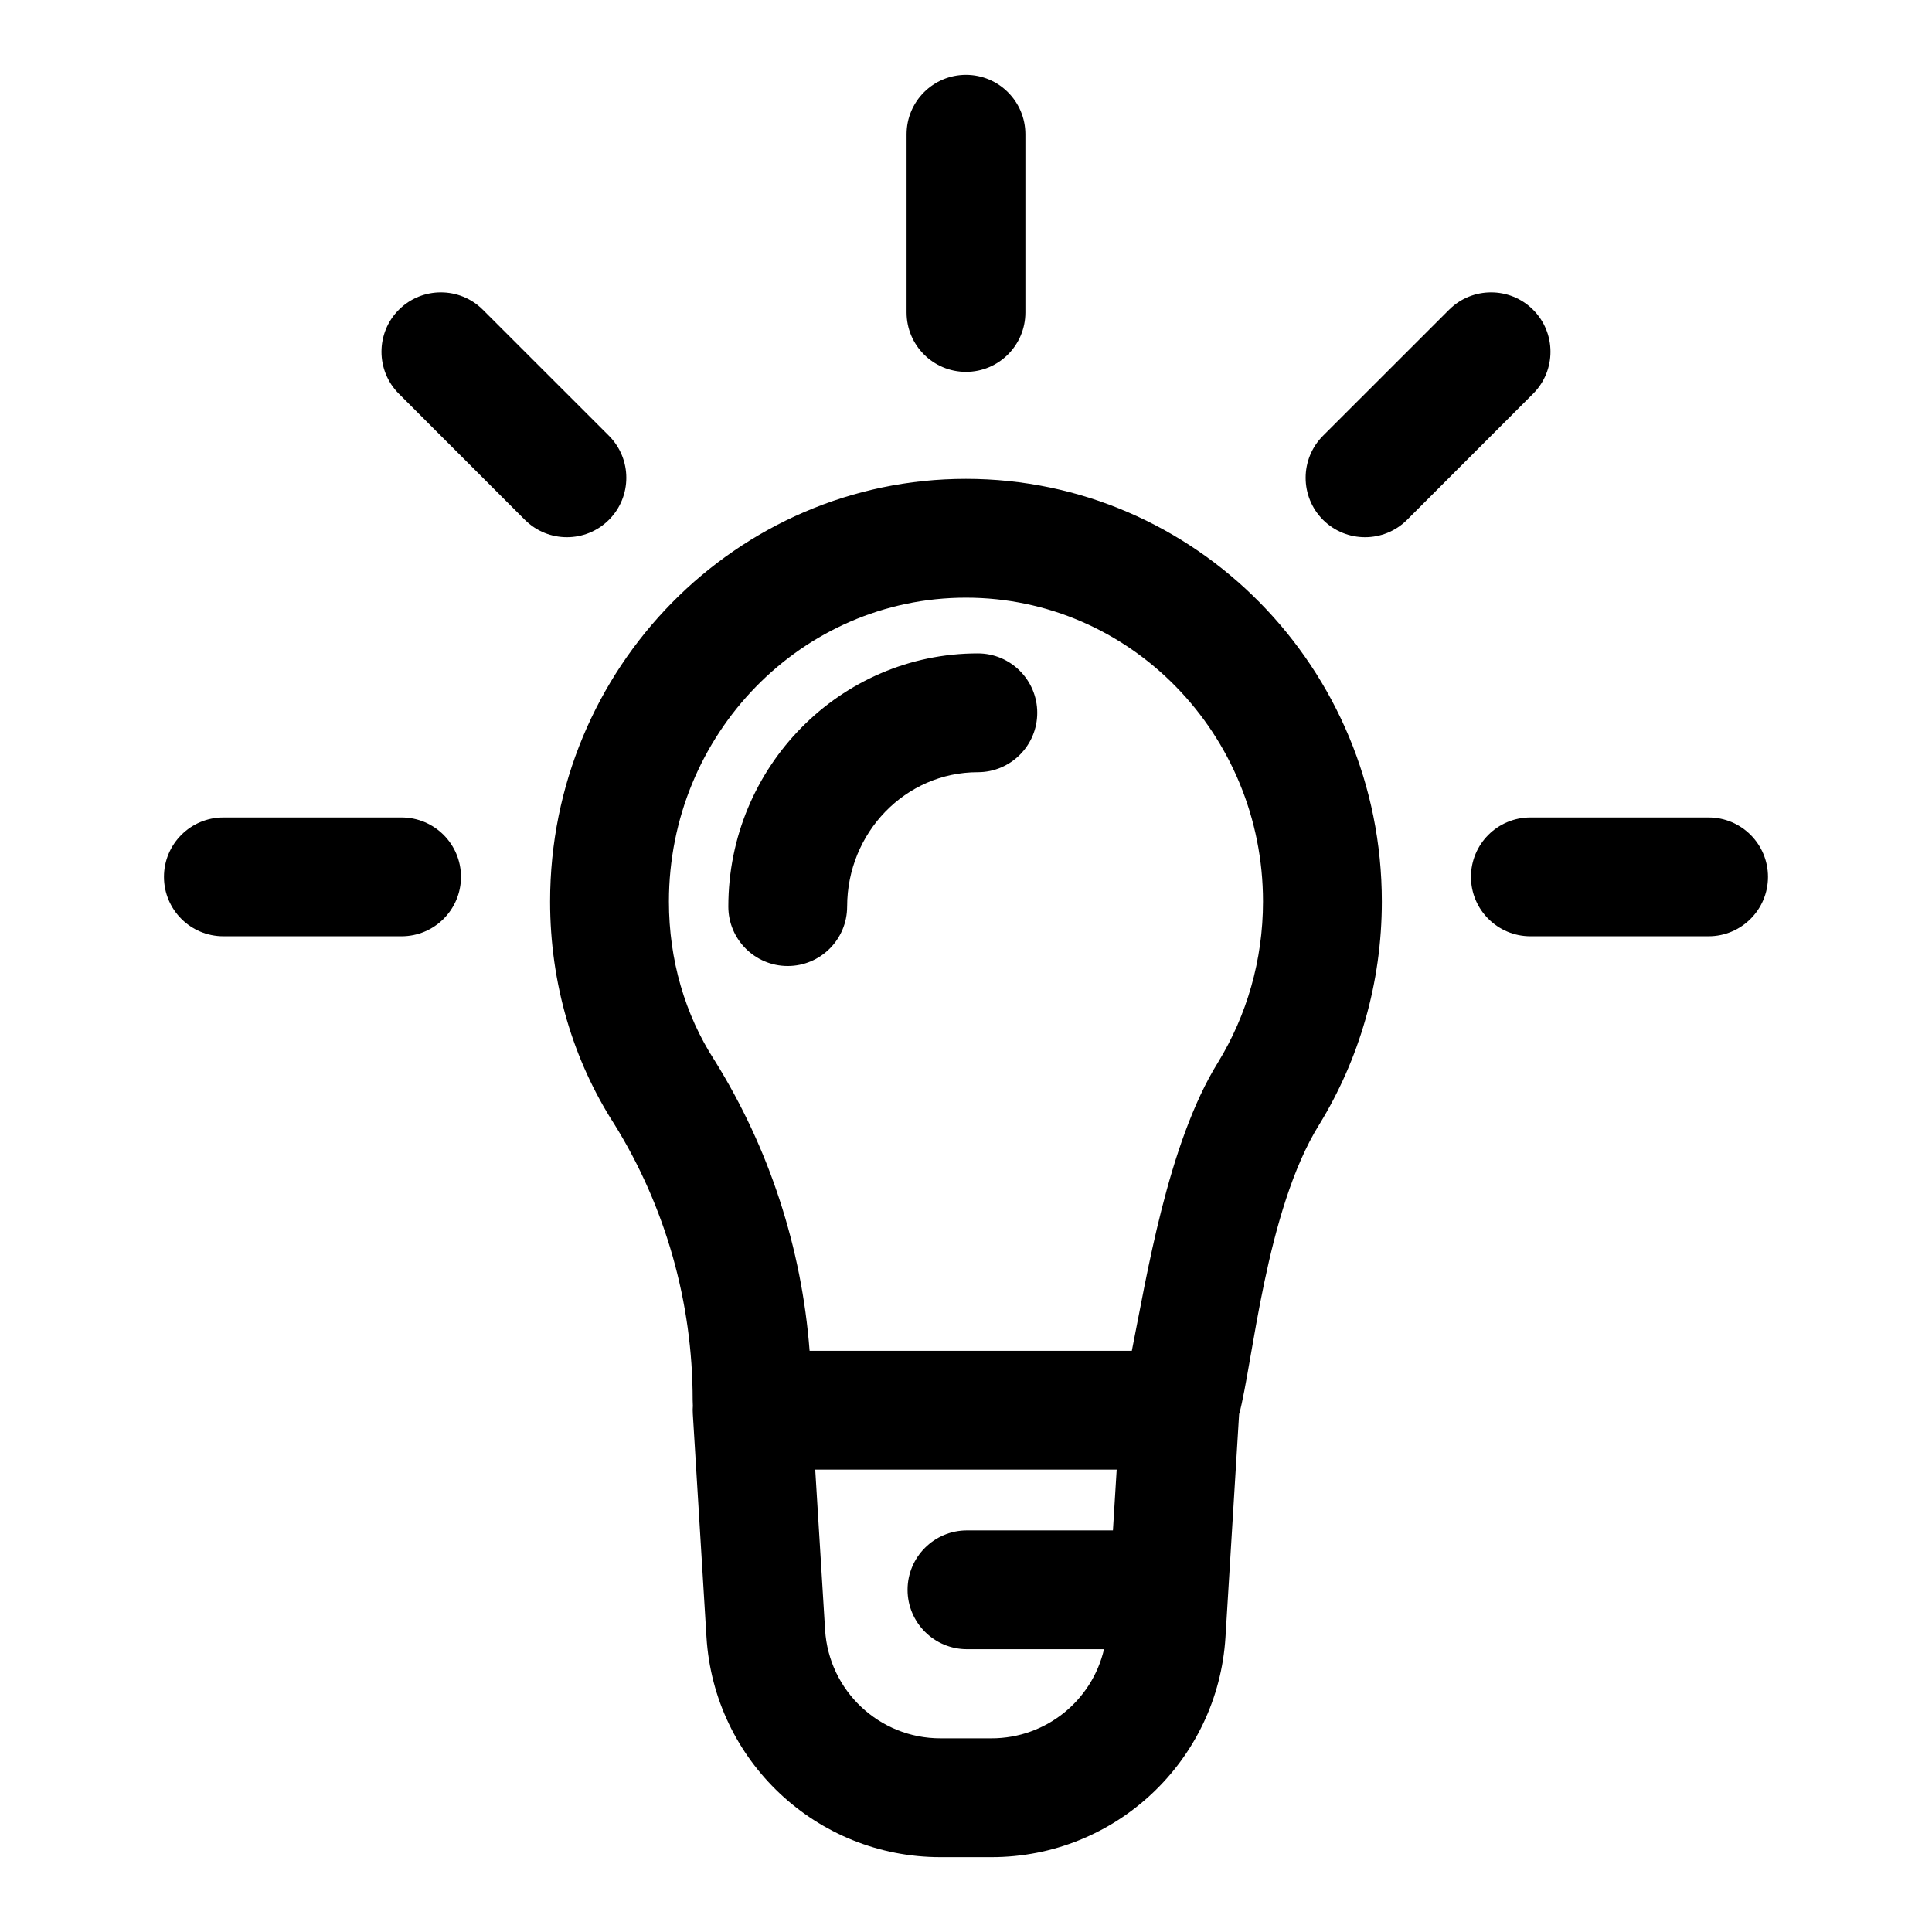 <?xml version="1.0" encoding="UTF-8"?>
<!-- Uploaded to: ICON Repo, www.svgrepo.com, Generator: ICON Repo Mixer Tools -->
<svg fill="#000000" width="800px" height="800px" version="1.1" viewBox="144 144 512 512" xmlns="http://www.w3.org/2000/svg">
 <path d="m327.62 516.49c-0.062 0.723-0.062 1.449-0.016 2.188 0 0 1.906 31.188 3.621 59.184 2.016 32.762 29.172 58.301 61.984 58.301h13.57c32.812 0 59.969-25.535 61.984-58.301l3.606-58.977c3.684-13.699 7.055-54.035 21.238-76.863 0.031-0.031 0.047-0.062 0.062-0.094 10.469-17.129 16.531-37.359 16.531-59.008 0-61.906-49.469-112.02-110.21-112.02-60.742 0-110.21 50.113-110.21 112.02 0 21.727 6.094 42.004 16.988 58.945 13.586 21.883 20.797 47.262 20.797 73.18 0 0.488 0.016 0.977 0.047 1.449zm111.32 33.078 0.992-16.105h-79.887l2.613 42.477c0.992 16.137 14.375 28.734 30.543 28.734h13.57c14.422 0 26.625-9.996 29.805-23.617h-36.32c-8.676 0-15.742-7.055-15.742-15.742 0-8.691 7.07-15.742 15.742-15.742h38.684zm33.441-30.938v0.188l0.047-0.234zm-28.434-16.656h-85.395c-2.078-27.238-10.676-53.609-25.082-76.801-0.047-0.078-0.094-0.156-0.141-0.219-7.777-12.059-12.059-26.543-12.059-42.035 0-44.367 35.188-80.531 78.719-80.531s78.719 36.164 78.719 80.531c0 15.633-4.359 30.23-11.902 42.586-13.398 21.555-18.957 57.105-22.859 76.469zm-75.445-117.72c0-19.57 15.43-35.613 34.637-35.613 8.691 0 15.742-7.055 15.742-15.742 0-8.676-7.055-15.742-15.742-15.742-36.414 0-66.125 29.992-66.125 67.102 0 8.691 7.055 15.742 15.742 15.742 8.691 0 15.742-7.055 15.742-15.742zm-118.08-23.617h-47.23c-8.691 0-15.742 7.055-15.742 15.742 0 8.691 7.055 15.742 15.742 15.742h47.23c8.691 0 15.742-7.055 15.742-15.742 0-8.691-7.055-15.742-15.742-15.742zm346.37 0h-47.23c-8.691 0-15.742 7.055-15.742 15.742 0 8.691 7.055 15.742 15.742 15.742h47.23c8.691 0 15.742-7.055 15.742-15.742 0-8.691-7.055-15.742-15.742-15.742zm-347.09-112.29 33.395 33.41c6.156 6.141 16.121 6.141 22.277 0 6.141-6.156 6.141-16.121 0-22.277l-33.41-33.395c-6.141-6.141-16.121-6.141-22.262 0s-6.141 16.121 0 22.262zm278.32-22.262-33.41 33.395c-6.141 6.156-6.141 16.121 0 22.277 6.156 6.141 16.121 6.141 22.277 0l33.395-33.41c6.141-6.141 6.141-16.121 0-22.262-6.141-6.141-16.121-6.141-22.262 0zm-143.77-46.508v47.23c0 8.691 7.055 15.742 15.742 15.742 8.691 0 15.742-7.055 15.742-15.742v-47.23c0-8.691-7.055-15.742-15.742-15.742-8.691 0-15.742 7.055-15.742 15.742z" fill-rule="evenodd"/>
</svg>